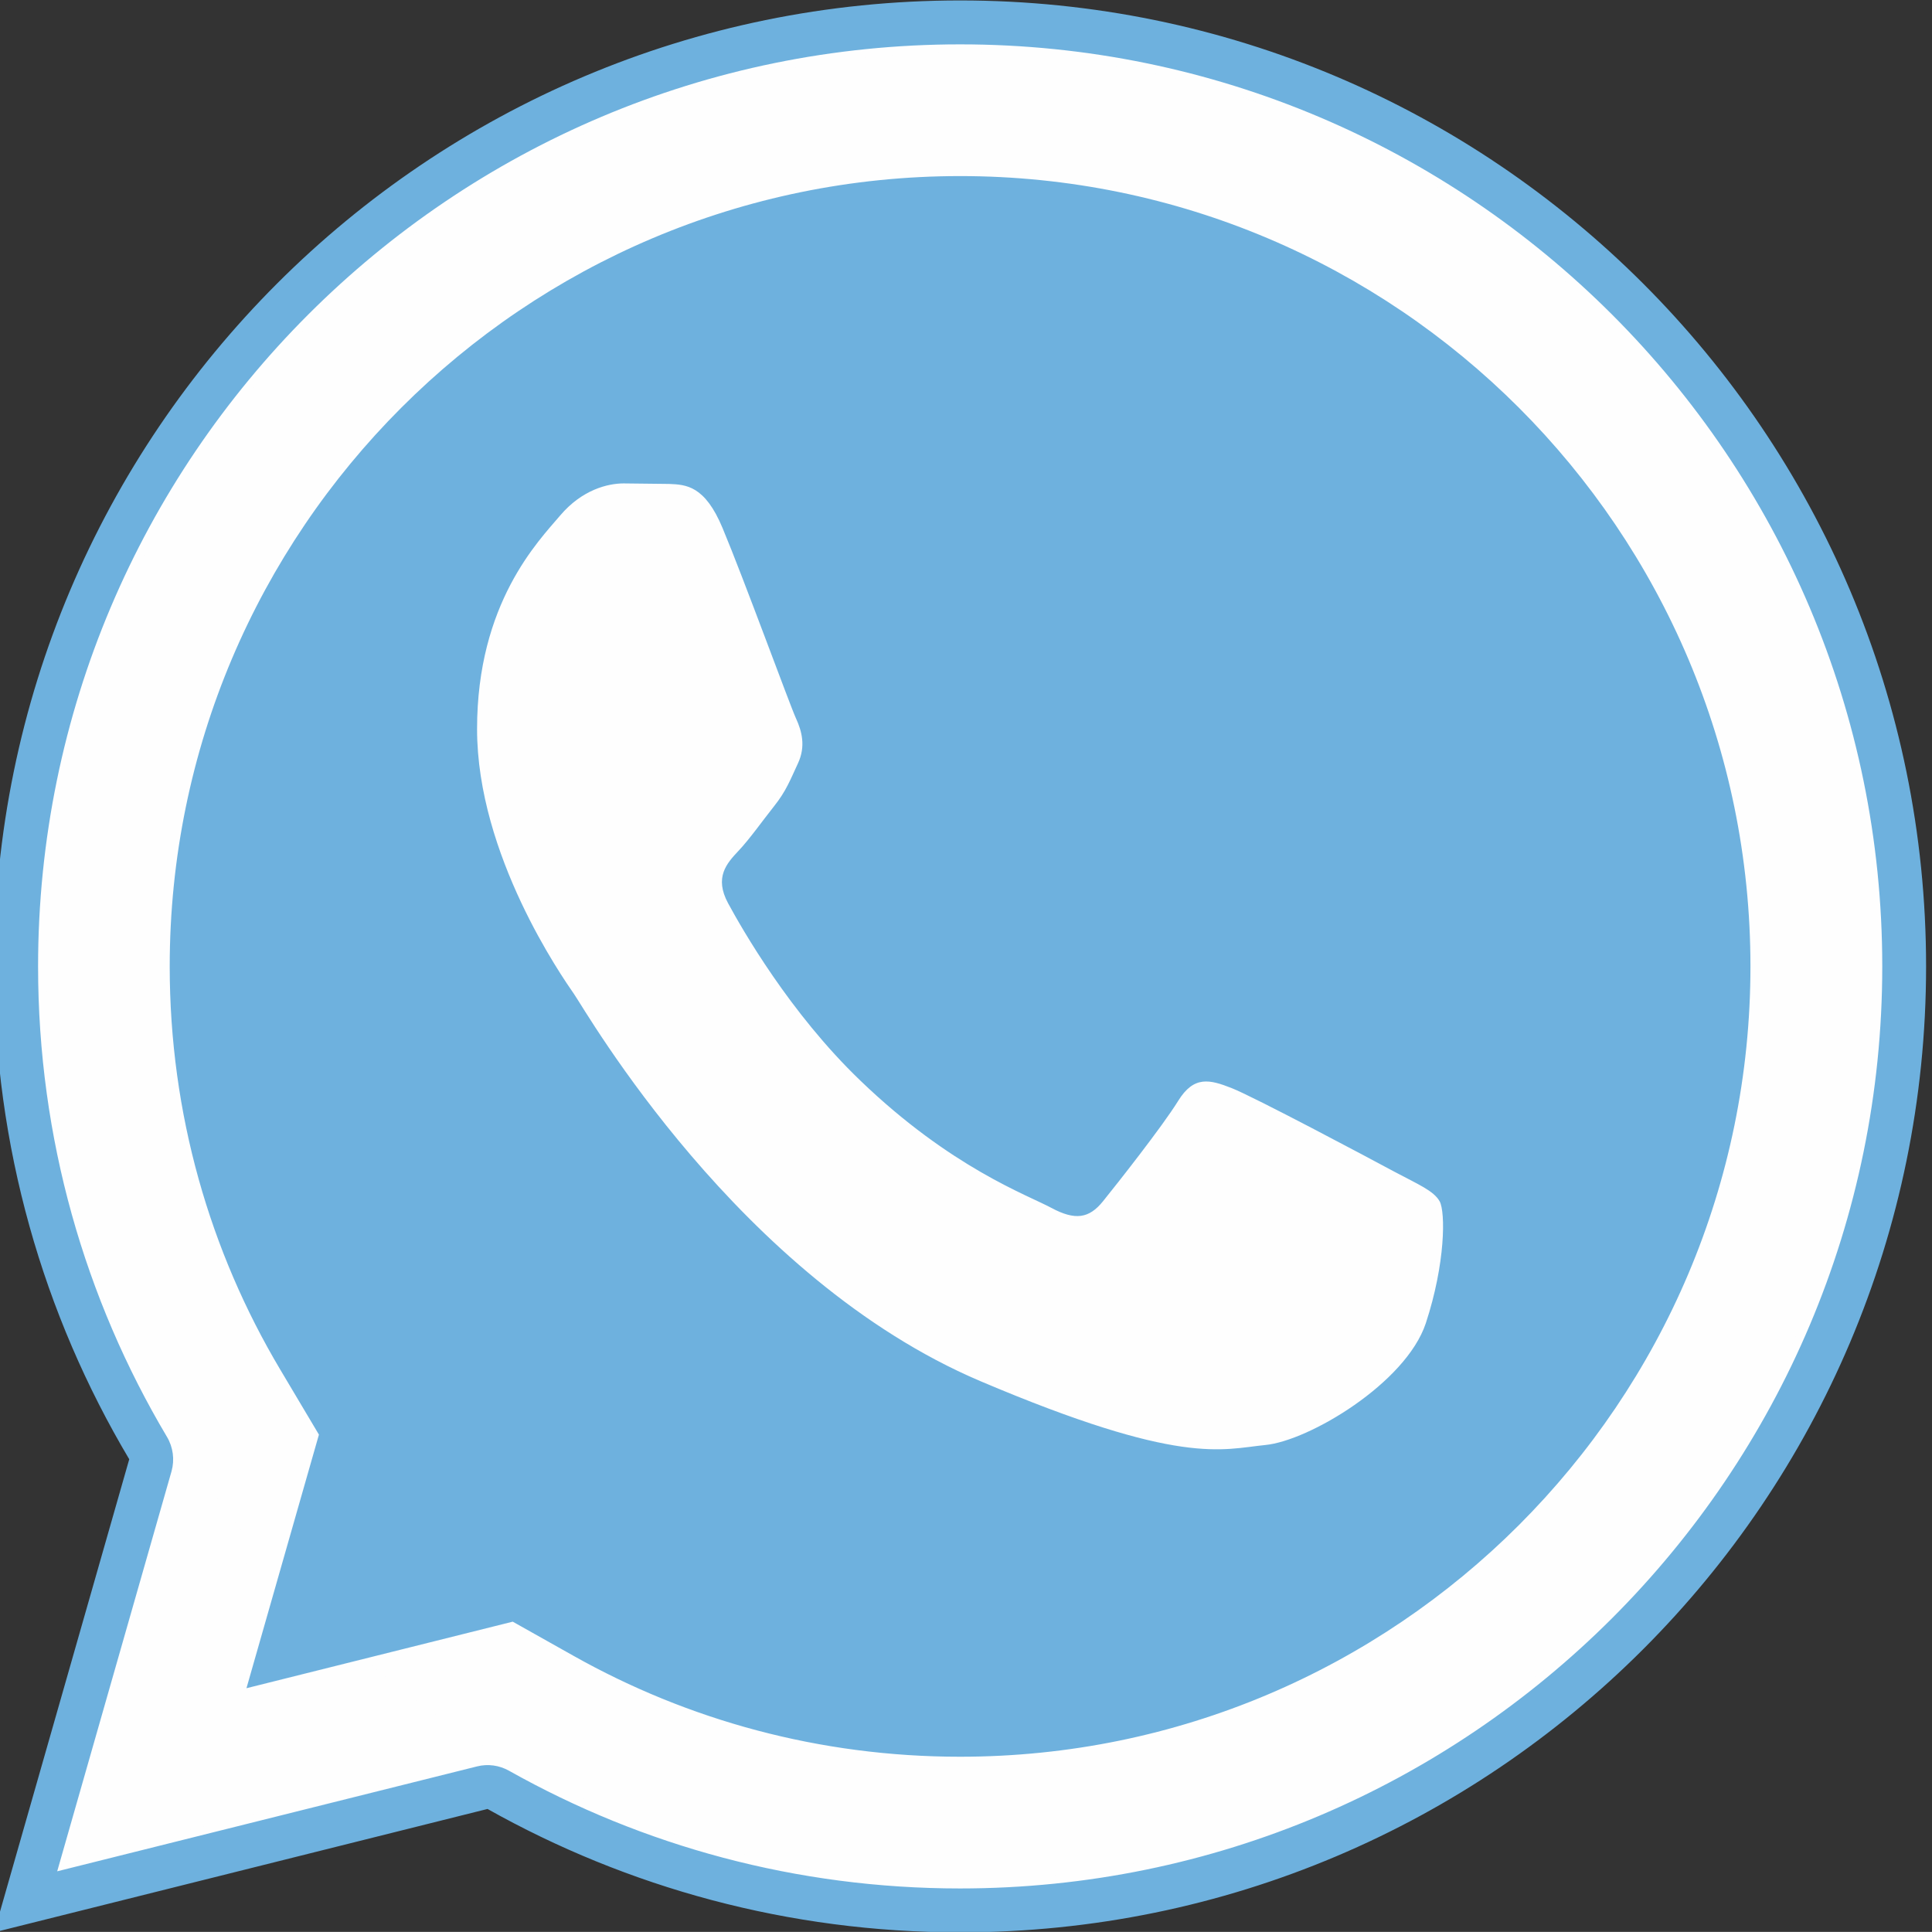 <?xml version="1.0" encoding="UTF-8"?> <svg xmlns="http://www.w3.org/2000/svg" xmlns:xlink="http://www.w3.org/1999/xlink" xmlns:xodm="http://www.corel.com/coreldraw/odm/2003" xml:space="preserve" width="23.284mm" height="23.283mm" version="1.1" style="shape-rendering:geometricPrecision; text-rendering:geometricPrecision; image-rendering:optimizeQuality; fill-rule:evenodd; clip-rule:evenodd" viewBox="0 0 2328.44 2328.32"><rect x="0" y="0" width="2328.44" height="2328.32" fill="#333333" stroke="none"/> <defs> <style type="text/css"> .str0 {stroke:#FEFEFE;stroke-width:20;stroke-miterlimit:22.926} .fil0 {fill:#FEFEFE} .fil1 {fill:#FEFEFE} .fil2 {fill:#6EB1DE;fill-rule:nonzero} </style> </defs> <g id="Слой_x0020_1">  <polygon class="fil0 str0" points="64.04,2254.09 604.72,2127.26 231.33,1691.64 "></polygon> <ellipse class="fil1 str0" cx="1157.2" cy="1164.7" rx="1111.31" ry="1111.25"></ellipse> <path class="fil2" d="M1157.14 0.53c-642.62,0 -1164.27,521.55 -1164.27,1164.17 0,216.96 59.44,420.03 162.89,593.97l-162.89 570.19 594.7 -148.72c168.43,94.67 362.72,148.72 569.57,148.72 642.62,0 1164.17,-521.54 1164.17,-1164.16 0,-642.62 -521.55,-1164.17 -1164.17,-1164.17zm0 52.92c613.31,0 1111.36,497.89 1111.36,1111.25 0,613.41 -498.05,1111.19 -1111.36,1111.25 -197.53,0 -382.82,-51.47 -543.53,-141.8 -11.8,-6.67 -25.69,-8.61 -38.76,-5.27l-505.91 126.4 137.77 -482.04c3.92,-13.97 1.98,-29.01 -5.48,-41.55 -98.69,-165.95 -155.34,-359.77 -155.34,-566.99 0,-613.36 497.84,-1111.25 1111.25,-1111.25zm0 158.75c-525.78,0 -952.6,426.88 -952.6,952.5 0,177.85 48.61,343.67 133.12,485.76l46.71 78.54 -87.33 305.62 320.91 -80.2 73.38 41.23c137.59,77.37 296.22,121.55 465.81,121.55 525.68,0 952.5,-426.78 952.5,-952.5 0,-525.62 -426.77,-952.5 -952.5,-952.5zm-405.55 370.41l54.88 0.62c20.42,0.85 43.06,1.95 64.39,53.23 25.66,61.28 81.32,213.89 88.47,229.34 7.09,15.45 11.95,33.63 2.37,54.16 -9.52,20.53 -14.29,33.42 -28.63,51.47 -14.28,18.04 -30.02,40.29 -43.09,54.05 -14.4,15.29 -29.23,31.98 -12.51,63.05 16.72,30.85 74.23,132.03 159.37,213.73 109.43,105.3 201.7,138.03 230.27,153.48 28.68,15.34 45.39,12.83 62.12,-7.86 16.72,-20.69 71.53,-90.12 90.64,-121.02 19.05,-30.91 38.19,-25.82 64.49,-15.51 26.35,10.27 167.12,85.12 195.75,100.57 28.68,15.34 47.73,23 54.98,35.96 7.04,12.92 7.02,74.79 -16.74,146.97 -24.02,72.02 -140.72,141.58 -193.37,146.66 -52.55,5.24 -101.71,25.66 -343.76,-77.1 -291.14,-123.99 -474.93,-445.64 -489.27,-466.23 -14.29,-20.63 -116.99,-167.59 -116.99,-319.56 0,-151.87 74,-226.5 100.25,-257.46 26.3,-30.95 57.27,-38.55 76.38,-38.55z"></path> </g> </svg> 